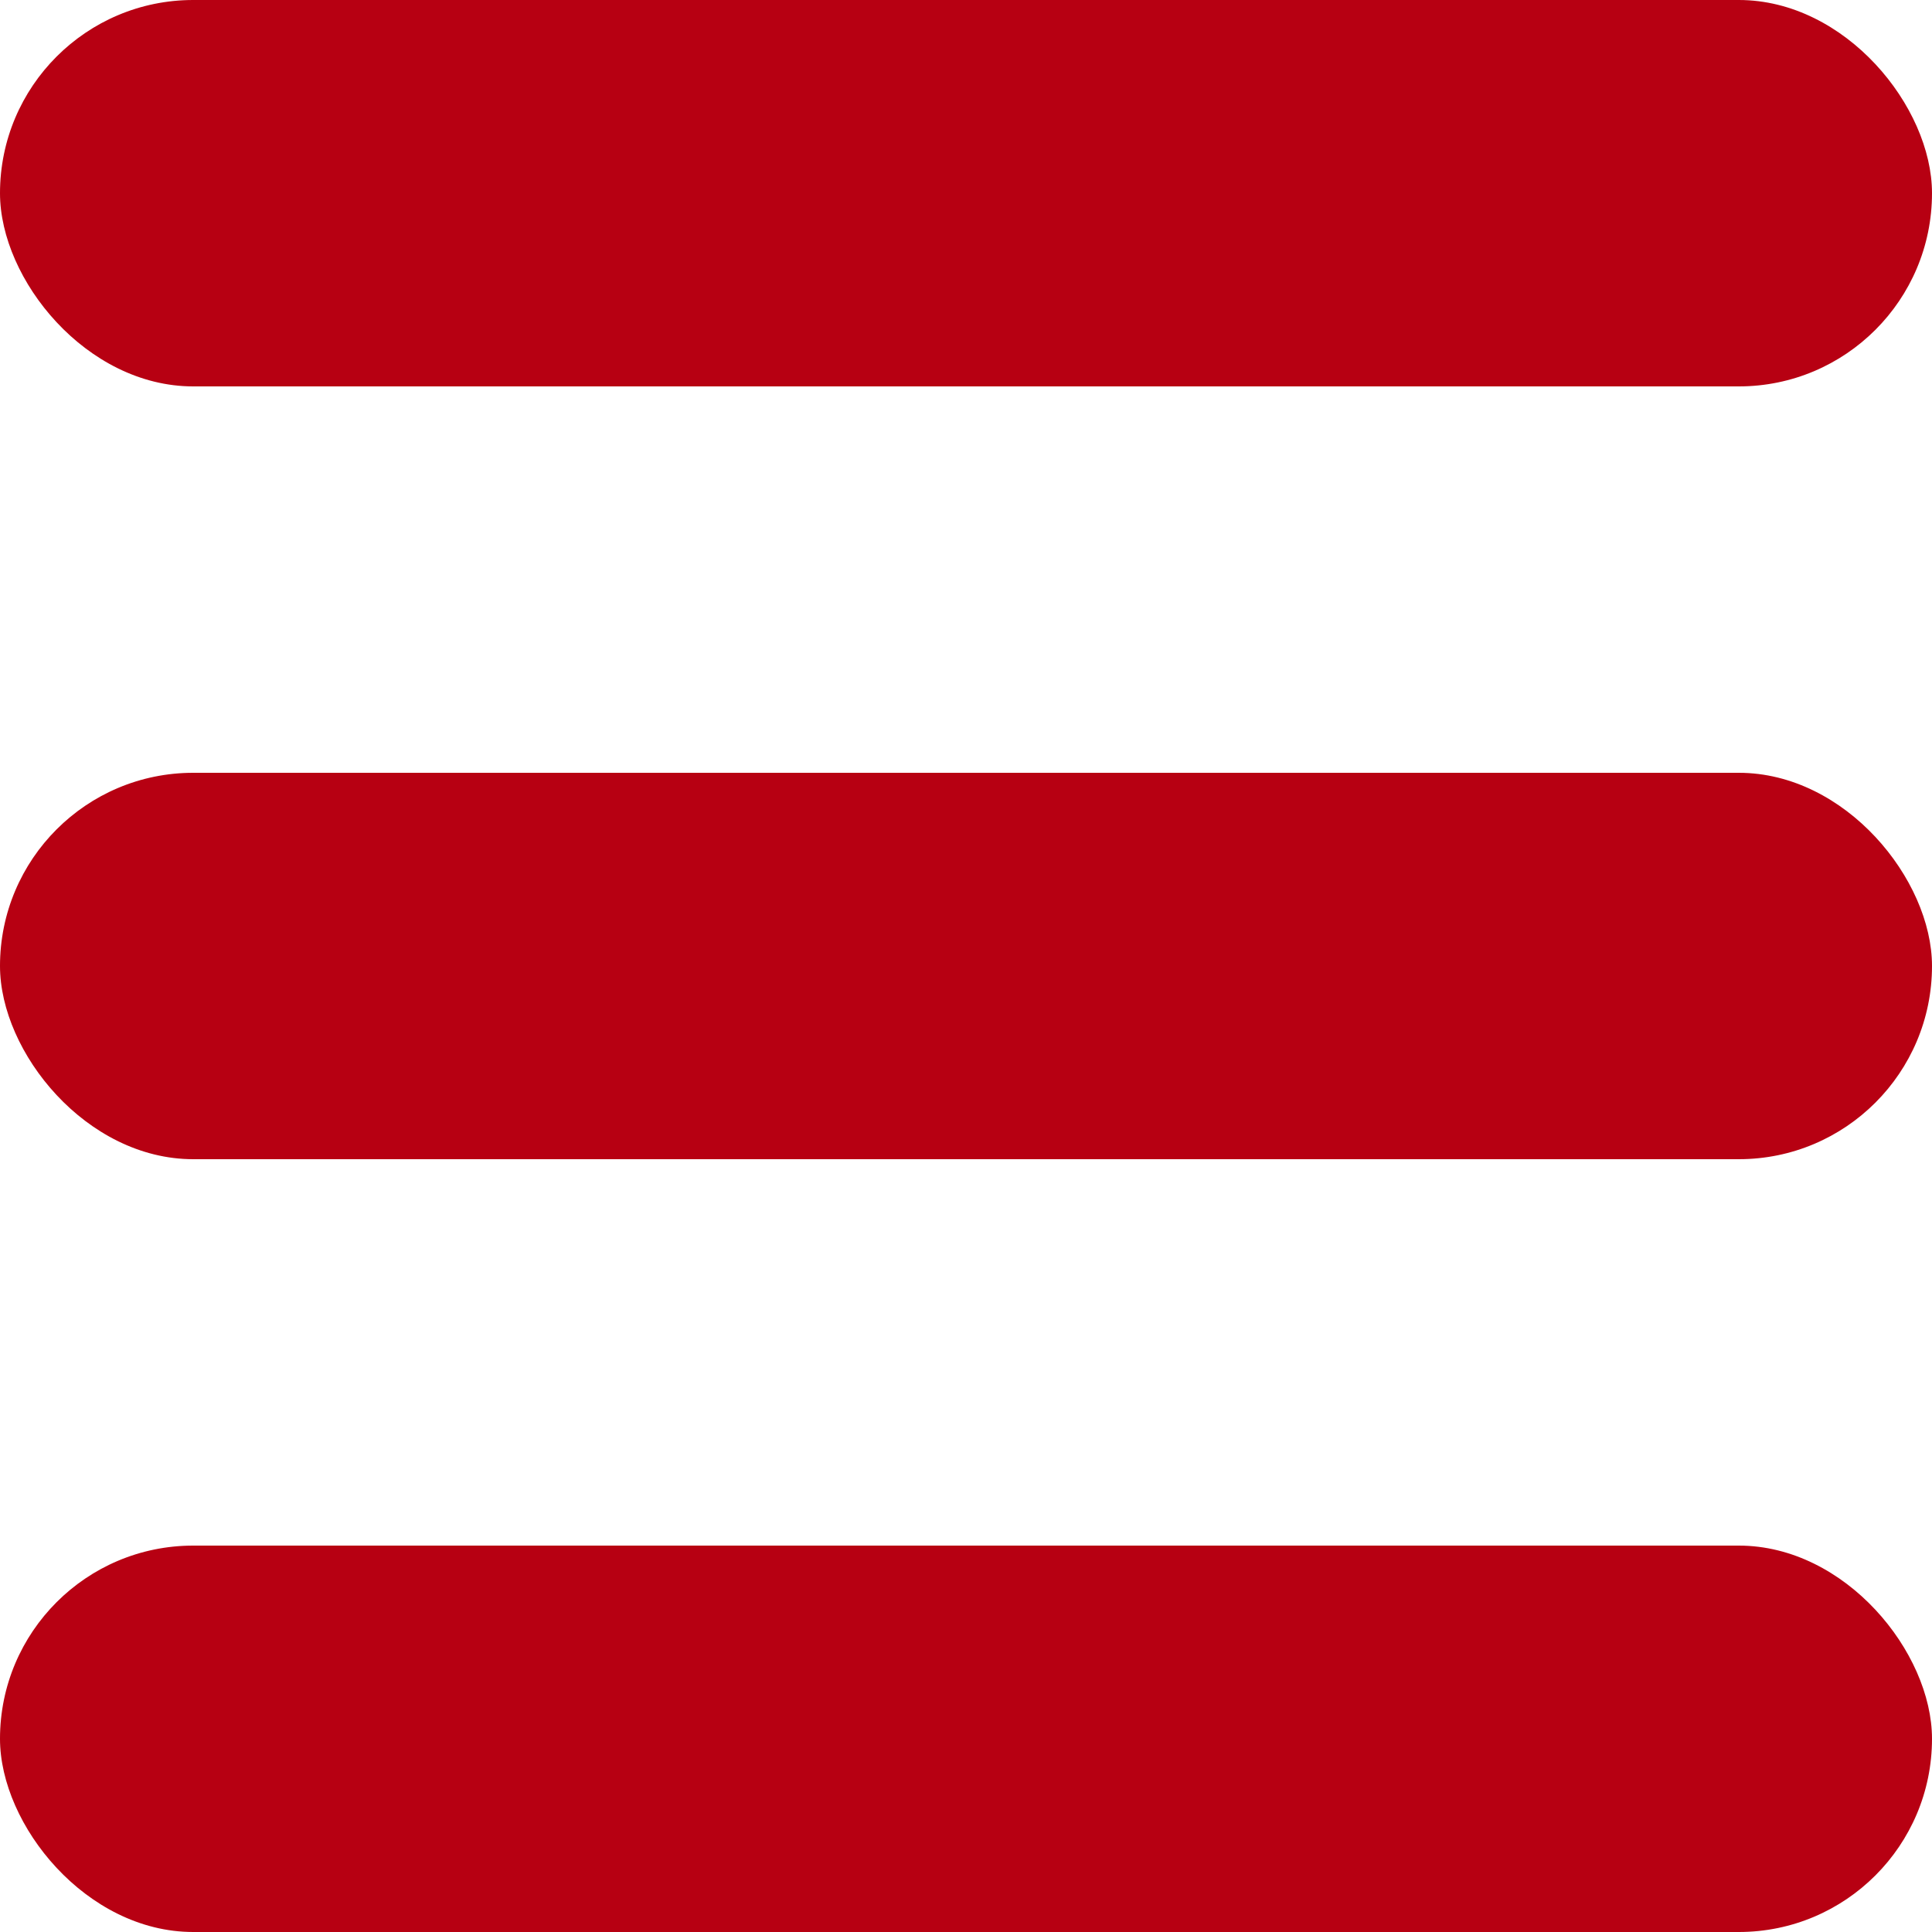 <svg width="20" height="20" viewBox="0 0 20 20" fill="none" xmlns="http://www.w3.org/2000/svg">
<rect width="20" height="4" rx="2" fill="#B70012"/>
<rect y="8" width="20" height="4" rx="2" fill="#B70012"/>
<rect y="16" width="20" height="4" rx="2" fill="#B70012"/>
</svg>
